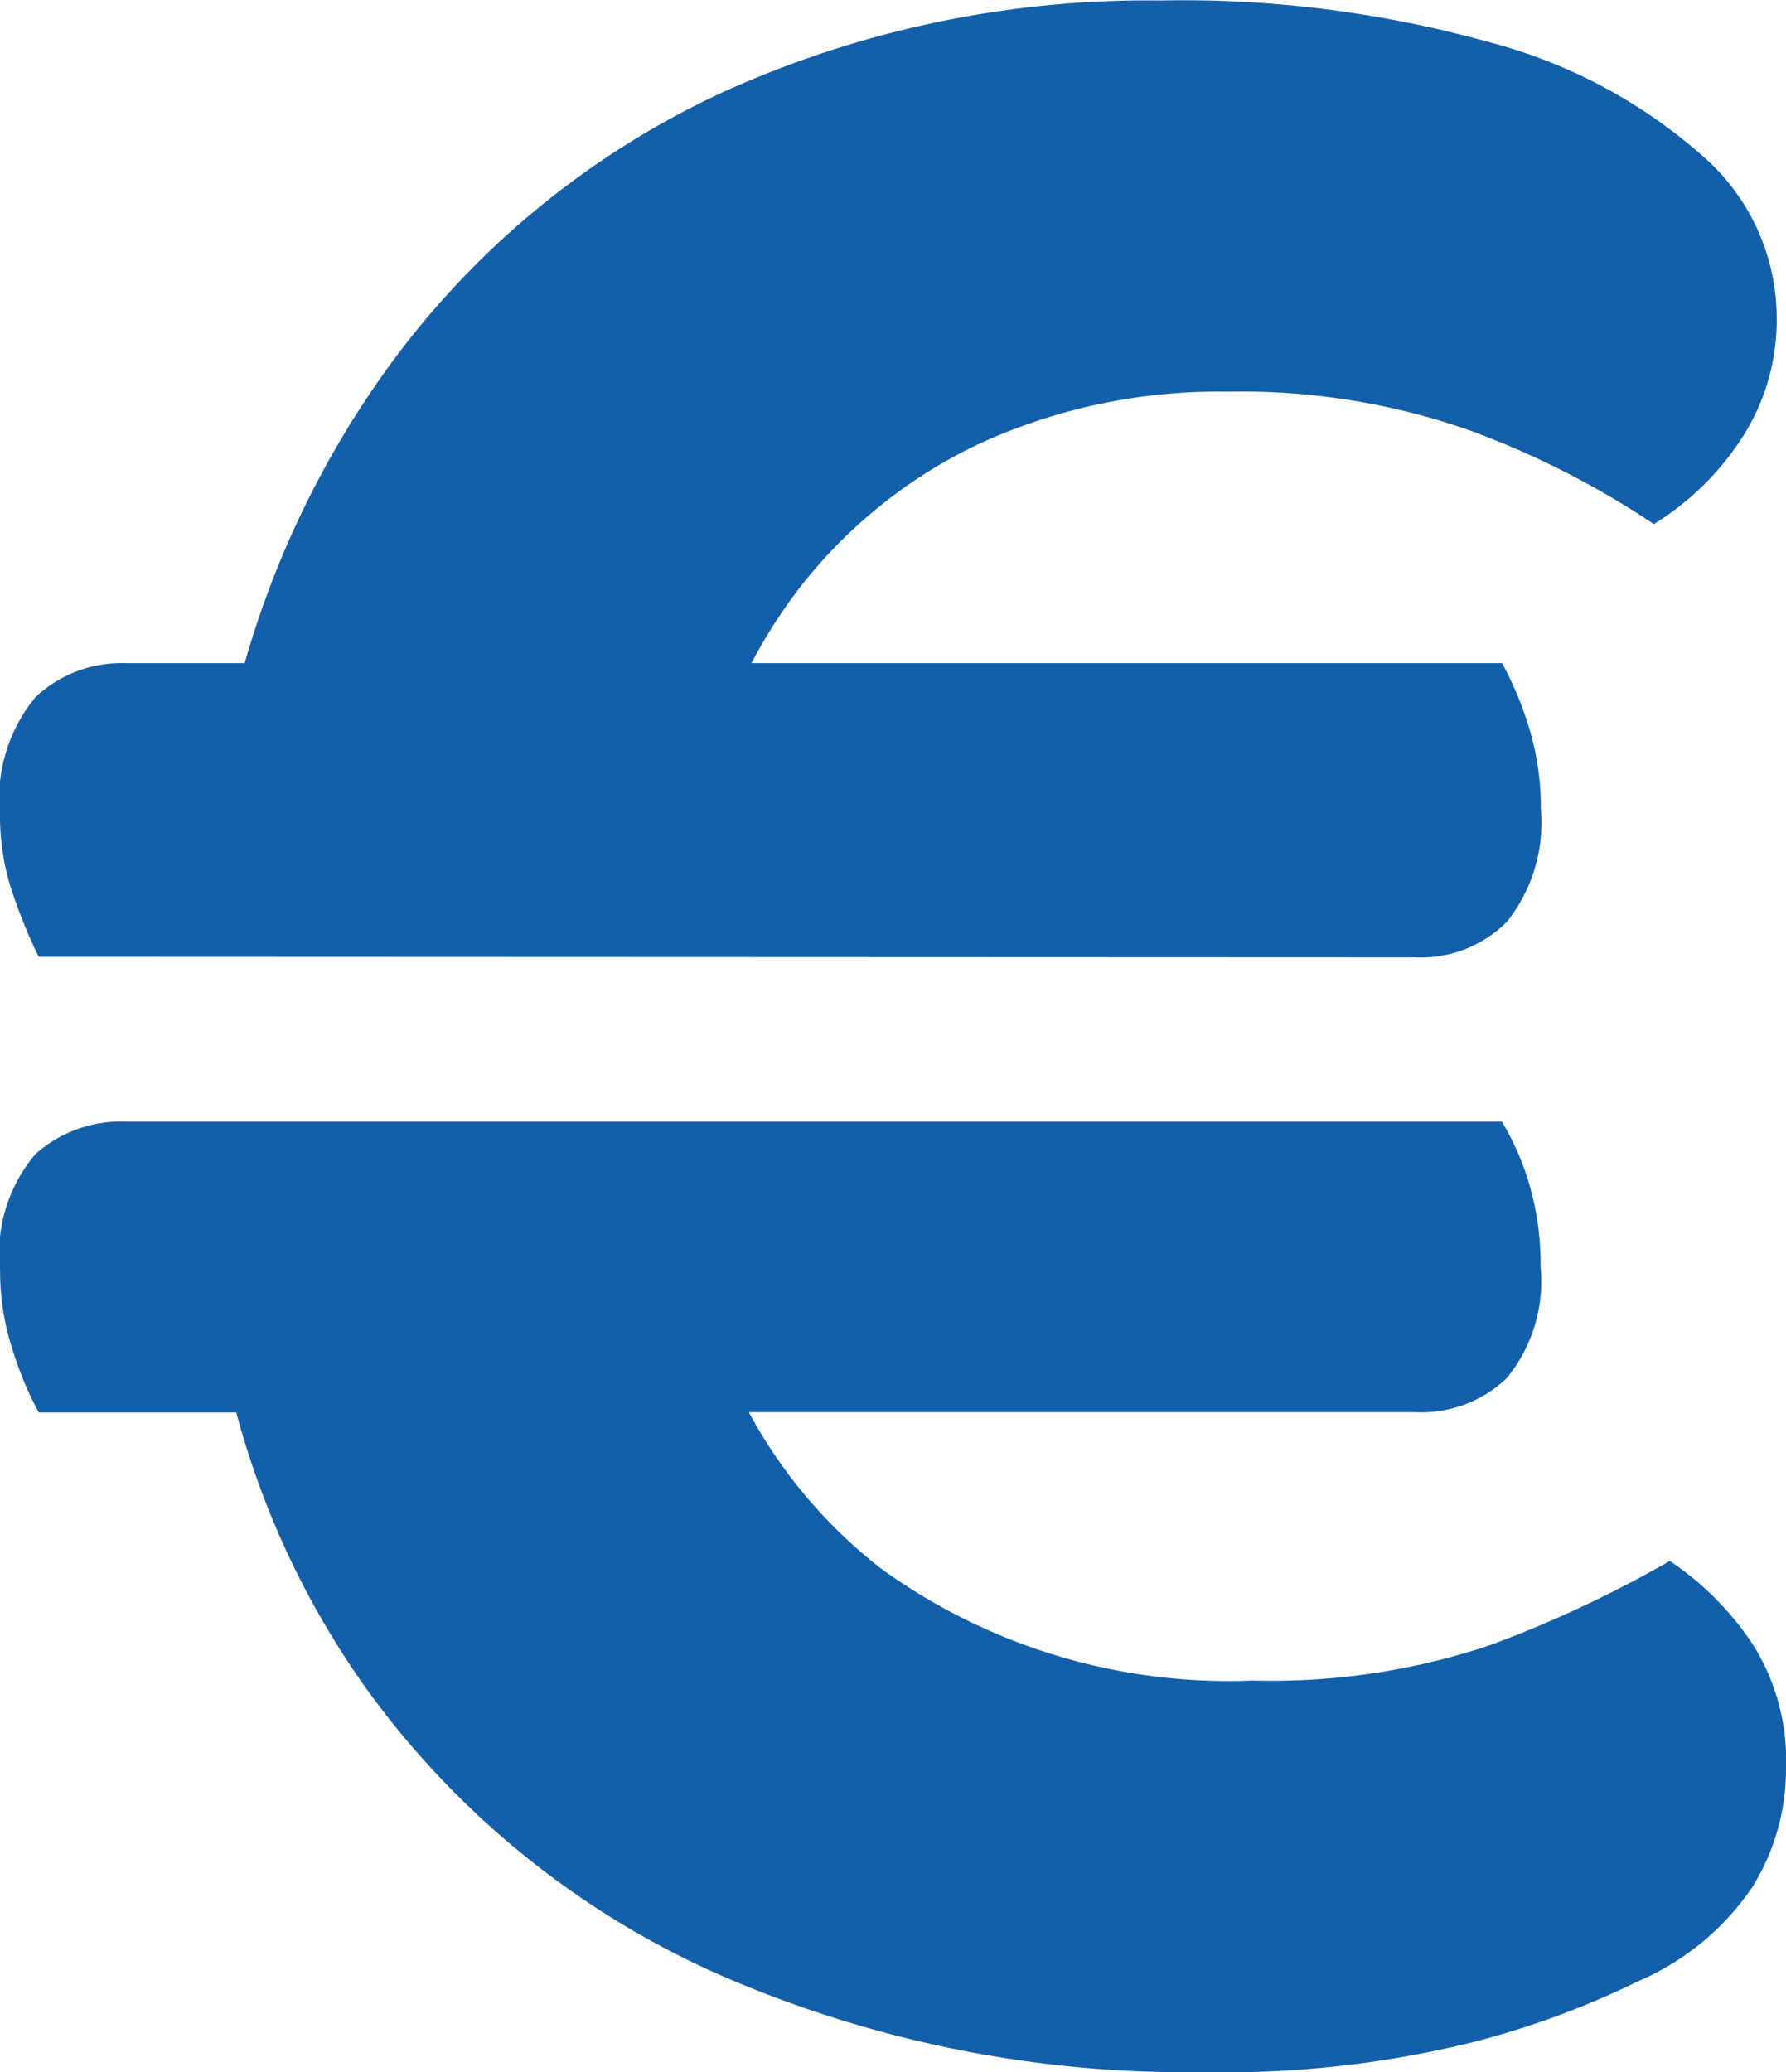 <svg xmlns="http://www.w3.org/2000/svg" width="22.766" height="26.409" viewBox="0 0 22.766 26.409"><path d="M3054.18,1762.764a11.066,11.066,0,0,1-4.508-3.647,10.907,10.907,0,0,1-1.66-3.523h-2.518a4.384,4.384,0,0,1-.328-.782,3.241,3.241,0,0,1-.165-1.031,1.953,1.953,0,0,1,.453-1.483,1.646,1.646,0,0,1,1.152-.412h17.538a3.415,3.415,0,0,1,.35.8,3.621,3.621,0,0,1,.144,1.05,1.955,1.955,0,0,1-.432,1.421,1.584,1.584,0,0,1-1.174.433h-8.487a6.309,6.309,0,0,0,1.695,2,7.558,7.558,0,0,0,4.734,1.42,8.726,8.726,0,0,0,3.026-.453,15.151,15.151,0,0,0,2.285-1.071,3.826,3.826,0,0,1,1.049,1.05,2.767,2.767,0,0,1,.432,1.586,2.846,2.846,0,0,1-.432,1.525,3.358,3.358,0,0,1-1.462,1.2,10.9,10.9,0,0,1-2.14.783,13.223,13.223,0,0,1-3.417.371A14.841,14.841,0,0,1,3054.18,1762.764Zm-8.687-12.978a6.7,6.7,0,0,1-.328-.8,3.045,3.045,0,0,1-.165-1.01,2.028,2.028,0,0,1,.453-1.5,1.6,1.6,0,0,1,1.152-.433h1.514a12.081,12.081,0,0,1,1.843-3.79,10.93,10.93,0,0,1,4.24-3.481,13.09,13.09,0,0,1,5.578-1.175,14.564,14.564,0,0,1,4.22.536,6.663,6.663,0,0,1,2.7,1.443,2.743,2.743,0,0,1,.947,2.018,2.777,2.777,0,0,1-.474,1.627,3.587,3.587,0,0,1-1.091,1.05,11.109,11.109,0,0,0-2.346-1.194,8.783,8.783,0,0,0-3.088-.494,7.315,7.315,0,0,0-3.109.638,6.317,6.317,0,0,0-2.325,1.834,6.644,6.644,0,0,0-.635.988h9.568a4.4,4.4,0,0,1,.35.845,3.467,3.467,0,0,1,.144,1.009,2.033,2.033,0,0,1-.432,1.442,1.546,1.546,0,0,1-1.174.454Z" transform="translate(-3045 -1737.591)" fill="#145fa9"/></svg>